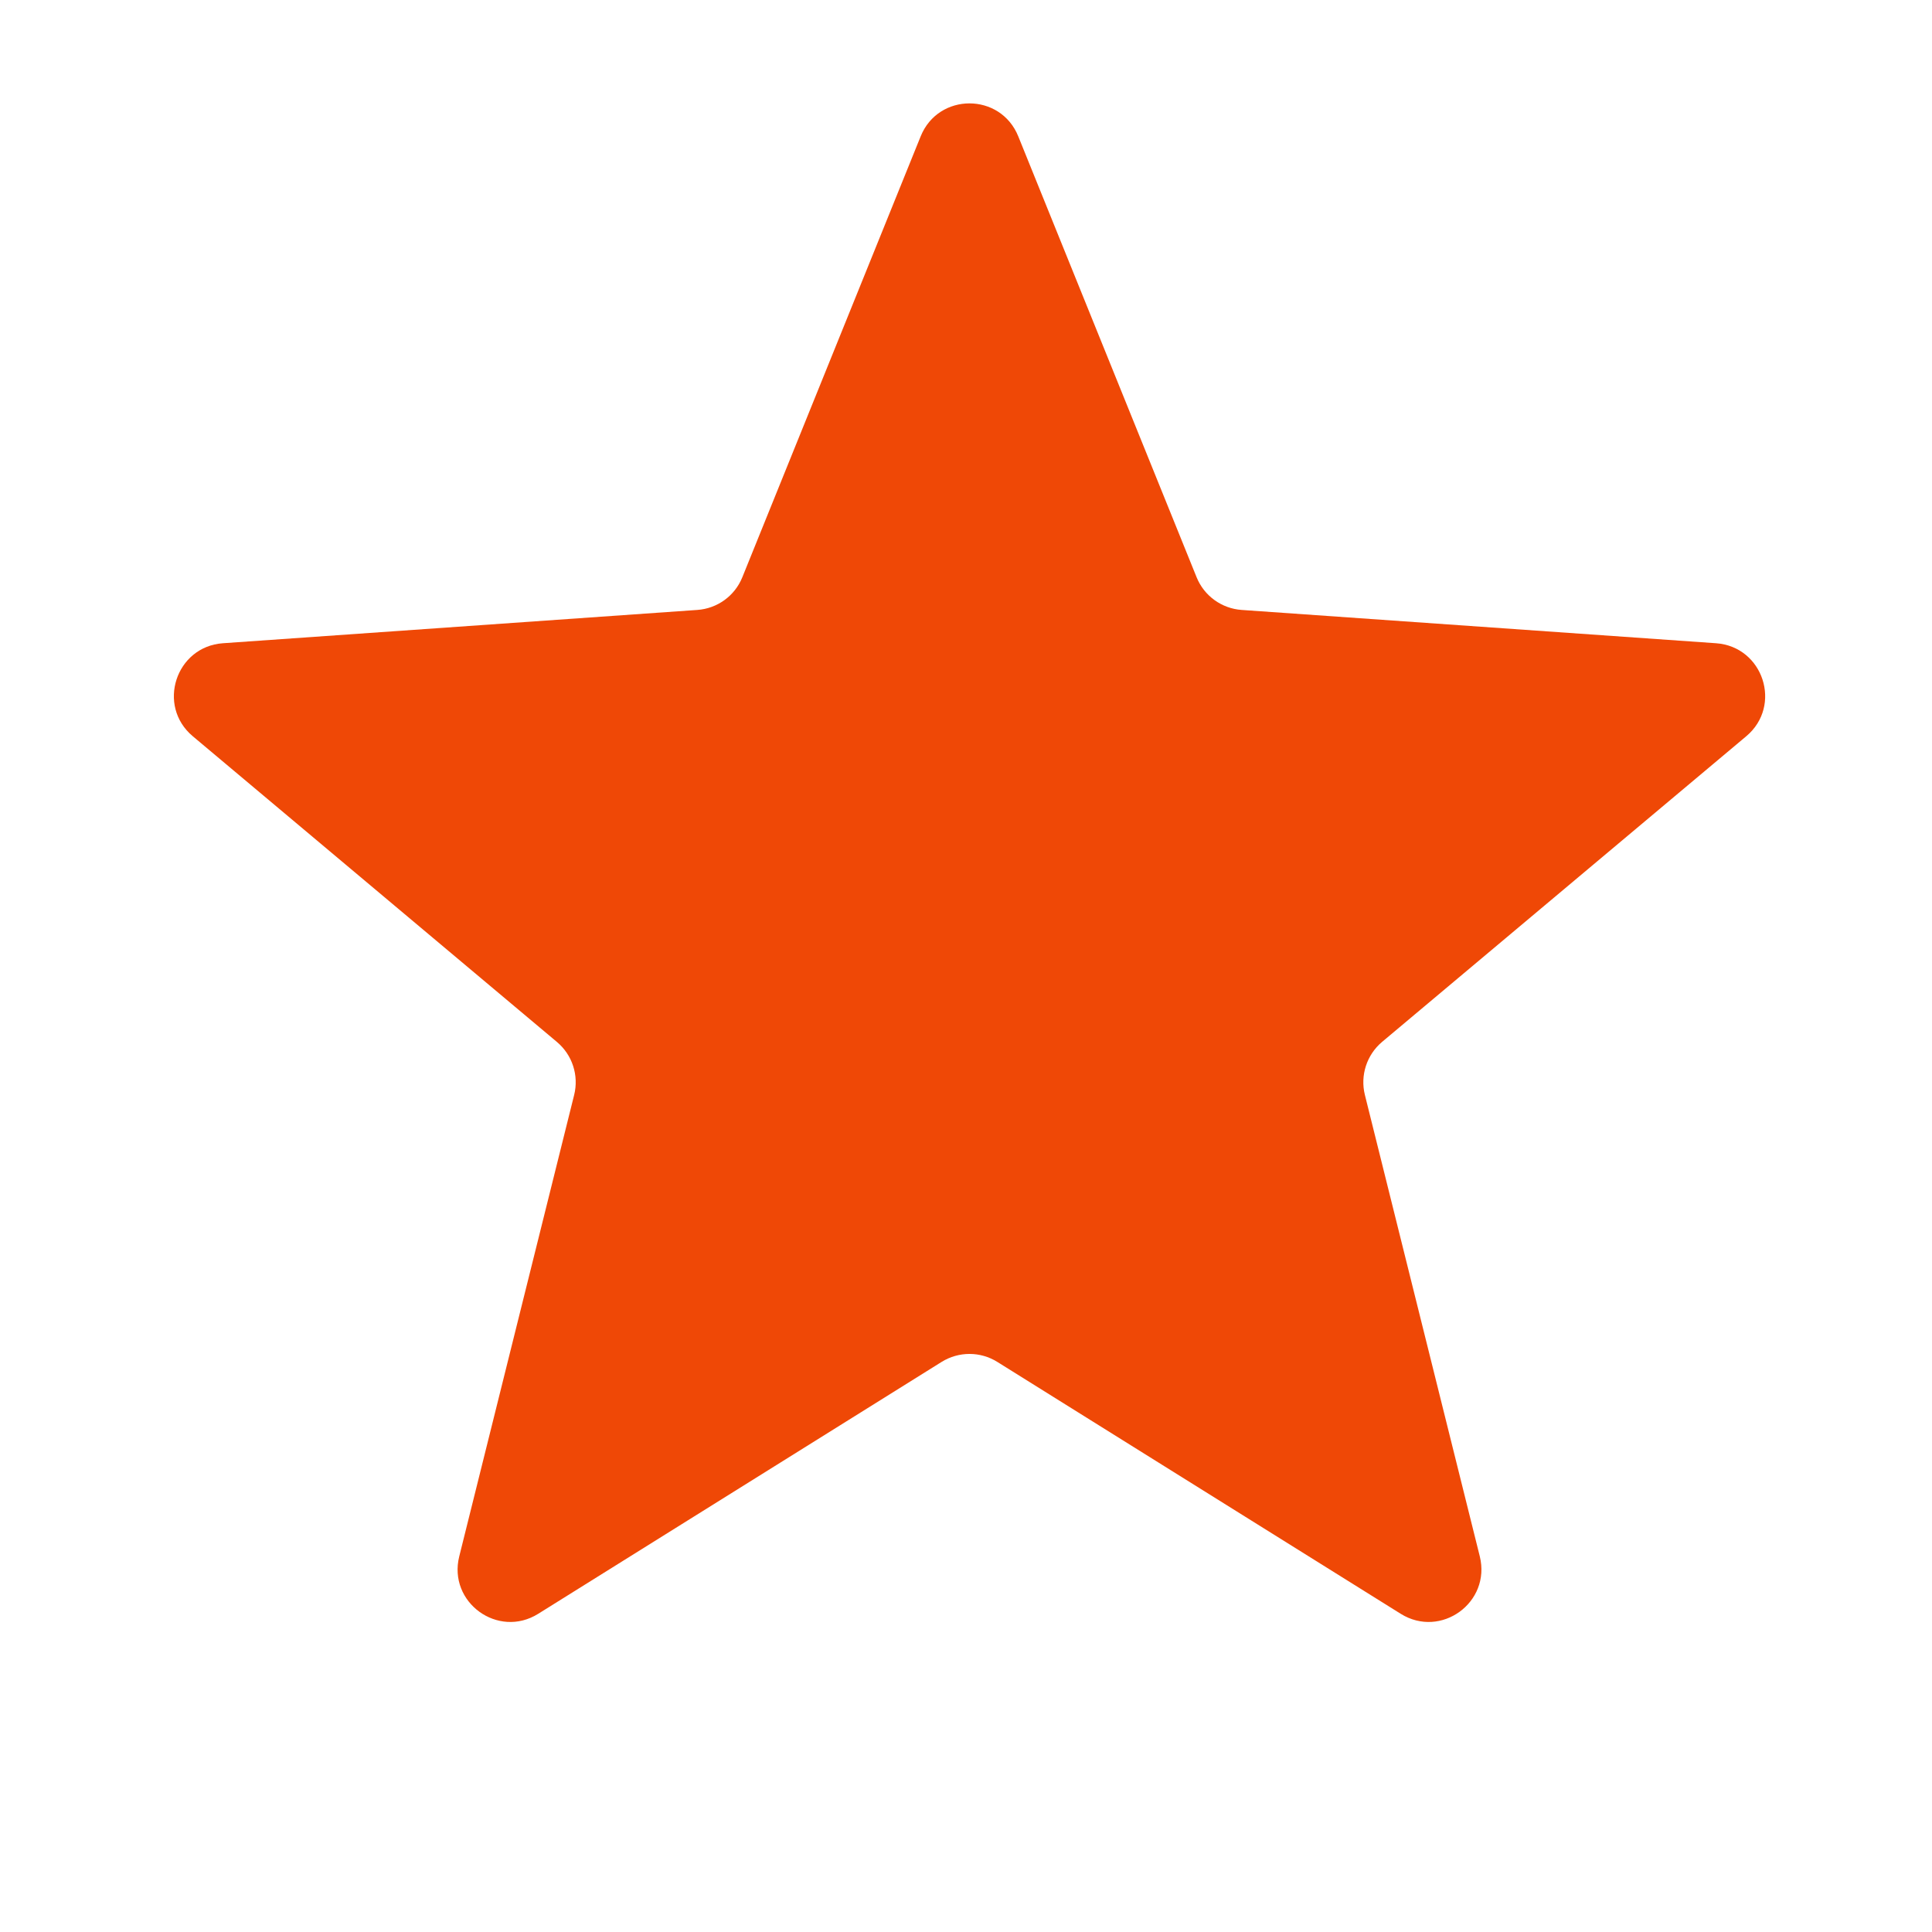 <svg width="17" height="17" viewBox="0 0 17 17" fill="none" xmlns="http://www.w3.org/2000/svg">
<path d="M8.101 1.2C8.257 0.813 8.804 0.813 8.96 1.2L10.529 5.079C10.595 5.243 10.75 5.355 10.926 5.367L15.1 5.66C15.516 5.69 15.685 6.21 15.366 6.478L12.161 9.168C12.026 9.282 11.967 9.463 12.01 9.635L13.021 13.695C13.121 14.1 12.679 14.421 12.325 14.2L8.776 11.984C8.626 11.89 8.436 11.89 8.285 11.984L4.736 14.2C4.383 14.421 3.94 14.1 4.041 13.695L5.052 9.635C5.095 9.463 5.036 9.282 4.9 9.168L1.696 6.478C1.377 6.21 1.546 5.69 1.961 5.66L6.135 5.367C6.312 5.355 6.466 5.243 6.532 5.079L8.101 1.2Z" fill="#EF4806"/>
</svg>
